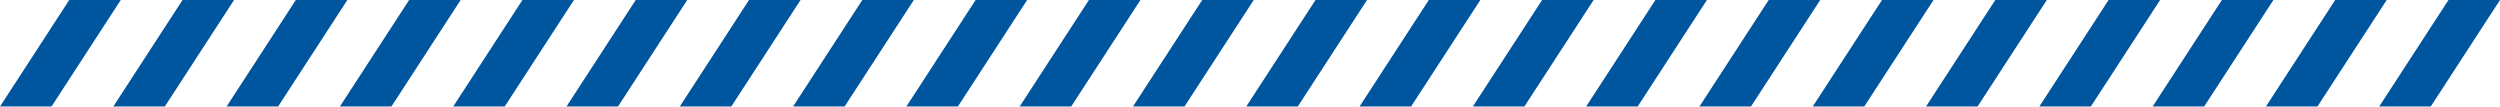 <svg id="Capa_1" data-name="Capa 1" xmlns="http://www.w3.org/2000/svg" viewBox="0 0 1887.186 80.395">
  <defs>
    <style>
      .cls-1 {
        fill: #00559f;
      }
    </style>
  </defs>
  <title>9b04fc07-3c3c-4ce4-a9f9-bc96db3c8bb3</title>
  <g>
    <polygon class="cls-1" points="1887.186 0 1834.921 80.382 1796.024 80.395 1848.289 0.013 1887.186 0"/>
    <polygon class="cls-1" points="1801.661 0 1749.396 80.382 1710.499 80.395 1762.764 0.013 1801.661 0"/>
    <polygon class="cls-1" points="1716.137 0 1663.871 80.382 1624.974 80.395 1677.239 0.013 1716.137 0"/>
    <polygon class="cls-1" points="1630.612 0 1578.346 80.382 1539.449 80.395 1591.714 0.013 1630.612 0"/>
    <polygon class="cls-1" points="1545.087 0 1492.821 80.382 1453.924 80.395 1506.189 0.013 1545.087 0"/>
    <polygon class="cls-1" points="1459.562 0 1407.296 80.382 1368.399 80.395 1420.664 0.013 1459.562 0"/>
    <polygon class="cls-1" points="1374.037 0 1321.771 80.382 1282.874 80.395 1335.139 0.013 1374.037 0"/>
    <polygon class="cls-1" points="1288.512 0 1236.247 80.382 1197.349 80.395 1249.615 0.013 1288.512 0"/>
    <polygon class="cls-1" points="1202.987 0 1150.722 80.382 1111.824 80.395 1164.09 0.013 1202.987 0"/>
    <polygon class="cls-1" points="1117.462 0 1065.197 80.382 1026.299 80.395 1078.565 0.013 1117.462 0"/>
    <polygon class="cls-1" points="1031.937 0 979.672 80.382 940.774 80.395 993.04 0.013 1031.937 0"/>
    <polygon class="cls-1" points="946.412 0 894.147 80.382 855.249 80.395 907.515 0.013 946.412 0"/>
    <polygon class="cls-1" points="860.887 0 808.622 80.382 769.724 80.395 821.99 0.013 860.887 0"/>
    <polygon class="cls-1" points="775.362 0 723.097 80.382 684.2 80.395 736.465 0.013 775.362 0"/>
    <polygon class="cls-1" points="689.837 0 637.572 80.382 598.675 80.395 650.94 0.013 689.837 0"/>
    <polygon class="cls-1" points="604.312 0 552.047 80.382 513.15 80.395 565.415 0.013 604.312 0"/>
    <polygon class="cls-1" points="518.787 0 466.522 80.382 427.625 80.395 479.89 0.013 518.787 0"/>
    <polygon class="cls-1" points="433.262 0 380.997 80.382 342.1 80.395 394.365 0.013 433.262 0"/>
    <polygon class="cls-1" points="347.737 0 295.472 80.382 256.575 80.395 308.84 0.013 347.737 0"/>
    <polygon class="cls-1" points="262.213 0 209.947 80.382 171.05 80.395 223.315 0.013 262.213 0"/>
    <polygon class="cls-1" points="176.688 0 124.422 80.382 85.525 80.395 137.79 0.013 176.688 0"/>
    <polygon class="cls-1" points="91.163 0 38.897 80.382 0 80.395 52.265 0.013 91.163 0"/>
  </g>
</svg>

